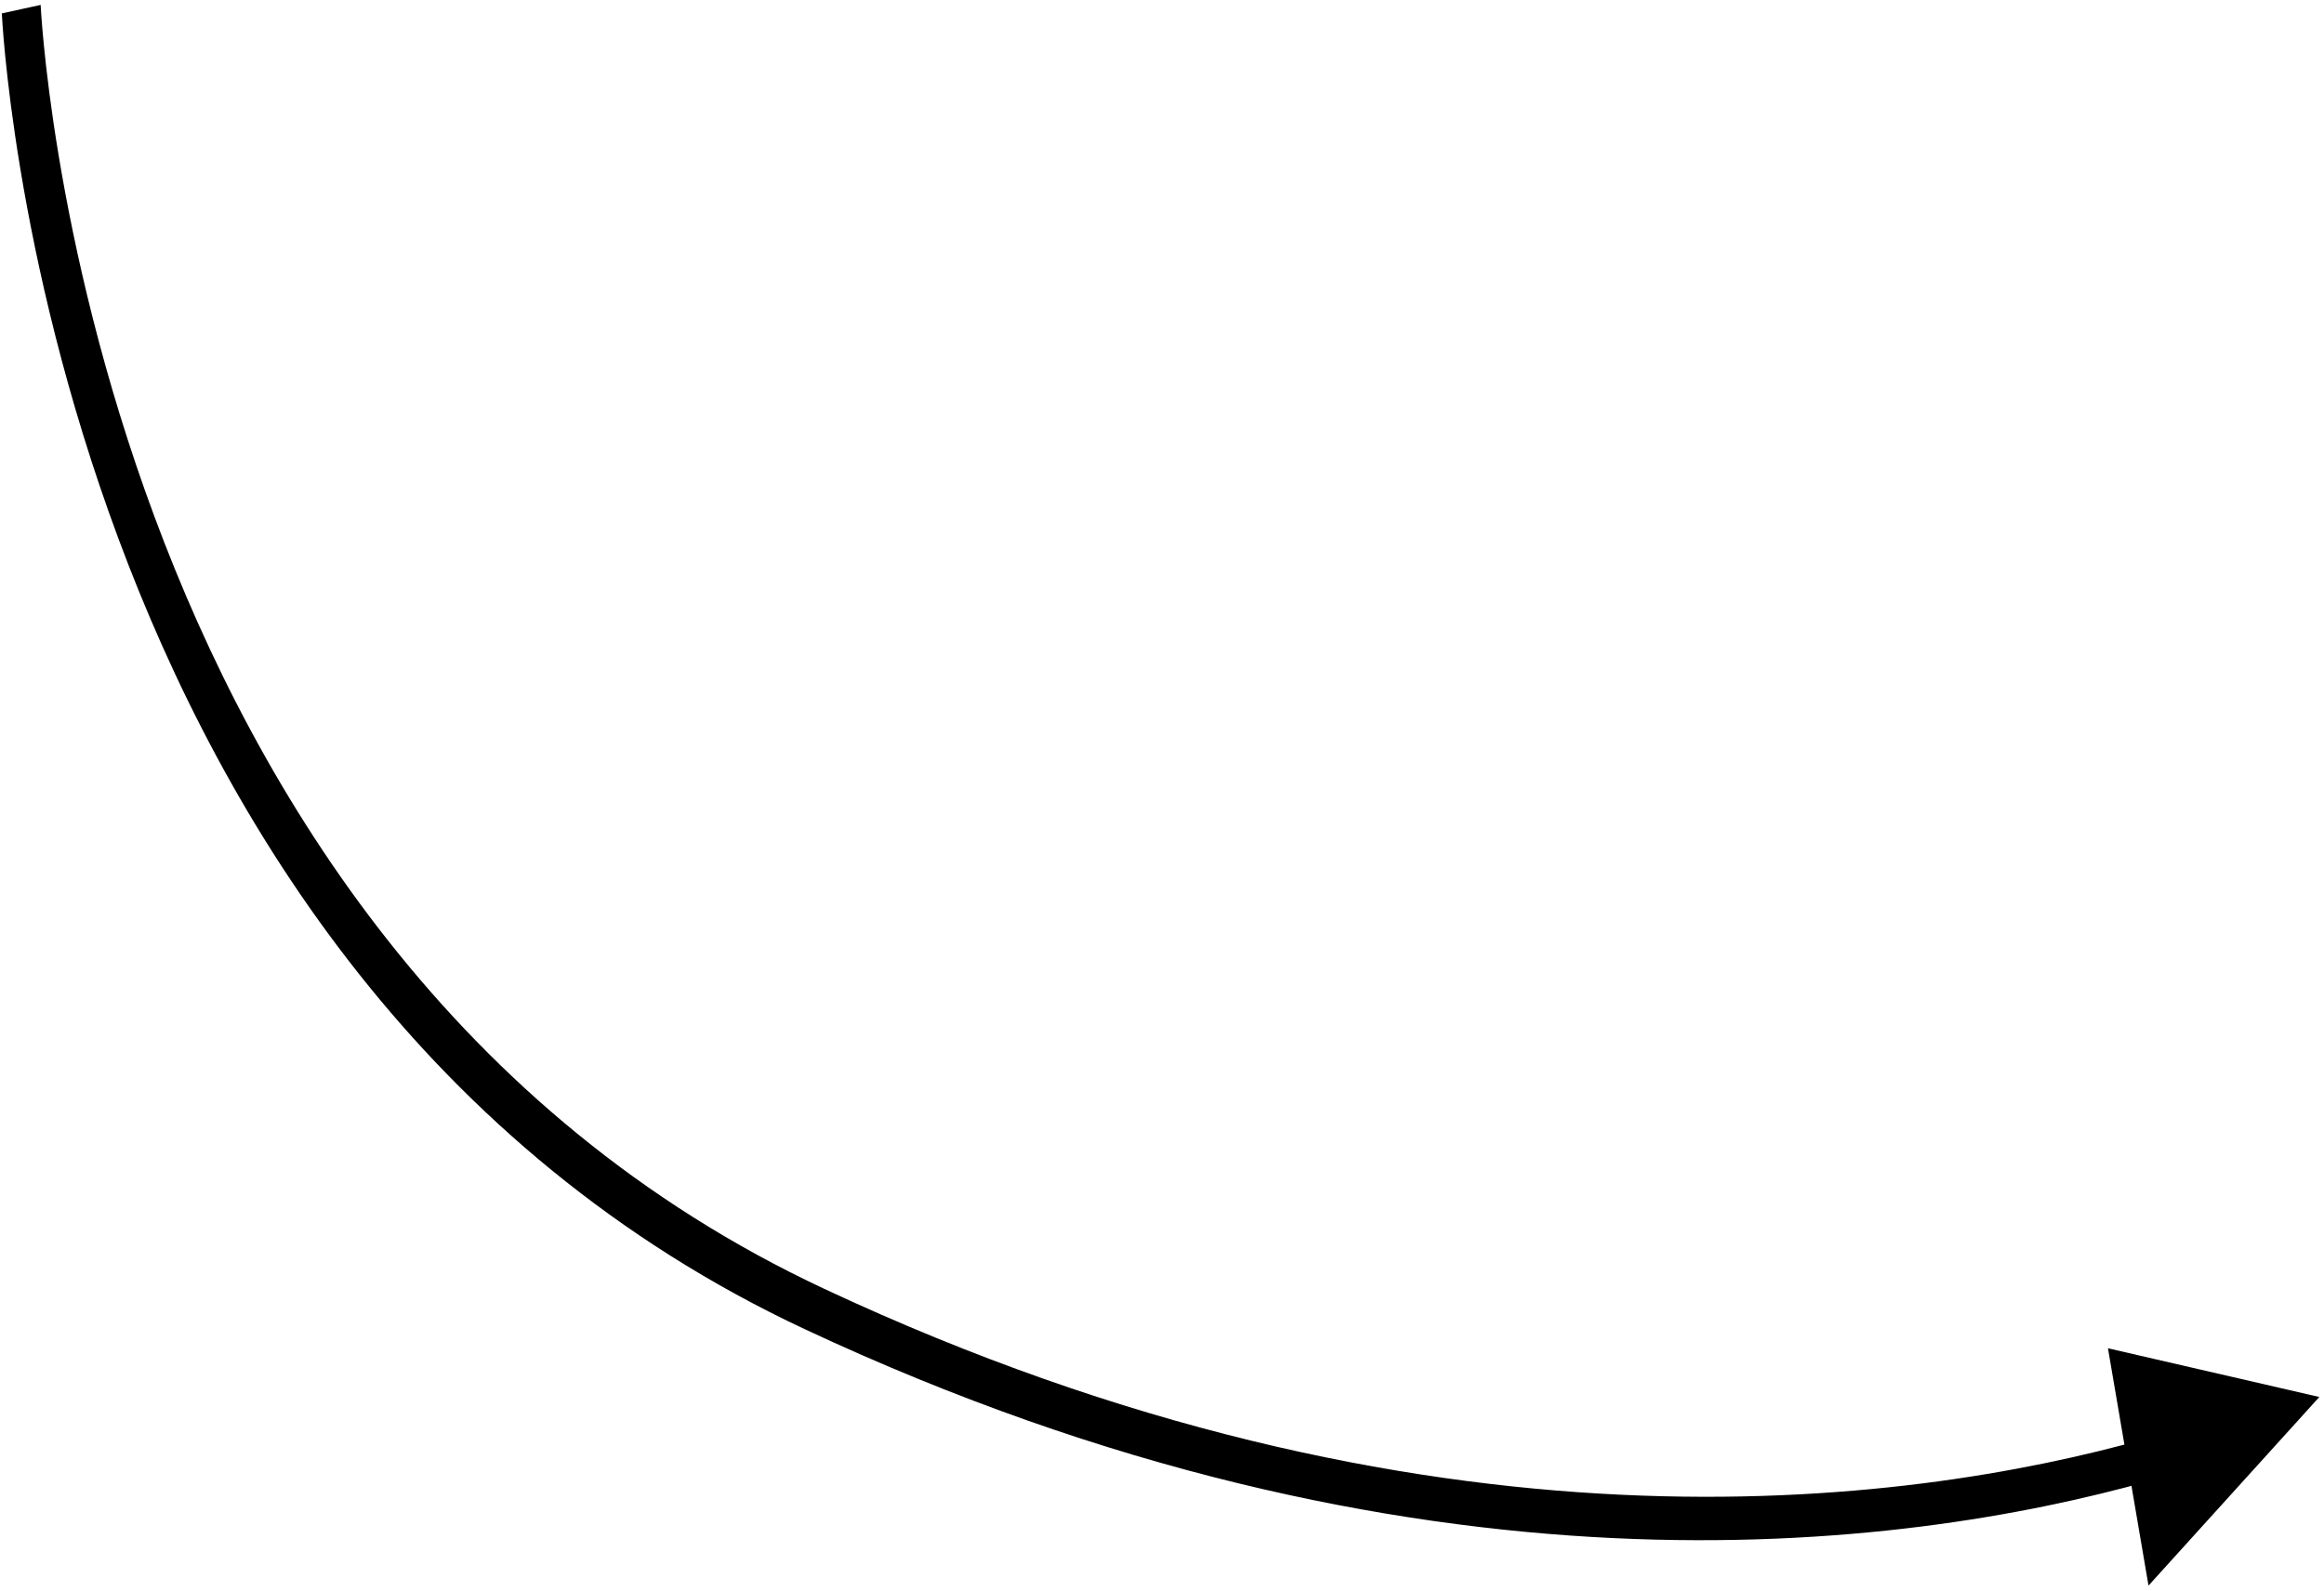 <?xml version="1.0" encoding="UTF-8"?> <svg xmlns="http://www.w3.org/2000/svg" width="241" height="165" viewBox="0 0 241 165" fill="none"> <path d="M84.476 135.79L85.475 133.693L84.476 135.79ZM240.515 144.912L218.596 139.858L222.801 164.476L240.515 144.912ZM2.203 0.949C0.191 1.386 0.191 1.387 0.191 1.389C0.191 1.39 0.191 1.392 0.191 1.394C0.192 1.398 0.192 1.404 0.192 1.411C0.193 1.426 0.194 1.446 0.195 1.472C0.198 1.525 0.202 1.6 0.208 1.699C0.219 1.897 0.237 2.185 0.263 2.561C0.316 3.311 0.403 4.408 0.541 5.812C0.818 8.619 1.3 12.655 2.124 17.607C3.771 27.506 6.784 41.081 12.257 55.808C23.201 85.259 44.019 119.414 83.477 137.888L85.475 133.693C47.056 115.706 26.737 82.441 16.015 53.586C10.654 39.16 7.702 25.861 6.09 16.175C5.285 11.333 4.816 7.399 4.548 4.683C4.414 3.326 4.331 2.273 4.281 1.565C4.256 1.211 4.239 0.943 4.229 0.766C4.224 0.677 4.221 0.611 4.219 0.569C4.218 0.547 4.217 0.532 4.216 0.523C4.216 0.518 4.216 0.515 4.216 0.513C4.216 0.512 4.216 0.512 4.216 0.511C4.216 0.511 4.216 0.512 2.203 0.949ZM83.477 137.888C146.719 167.497 197.288 160.8 222.893 153.623L222.466 149.261C197.596 156.232 147.896 162.917 85.475 133.693L83.477 137.888Z" fill="black"></path> </svg> 